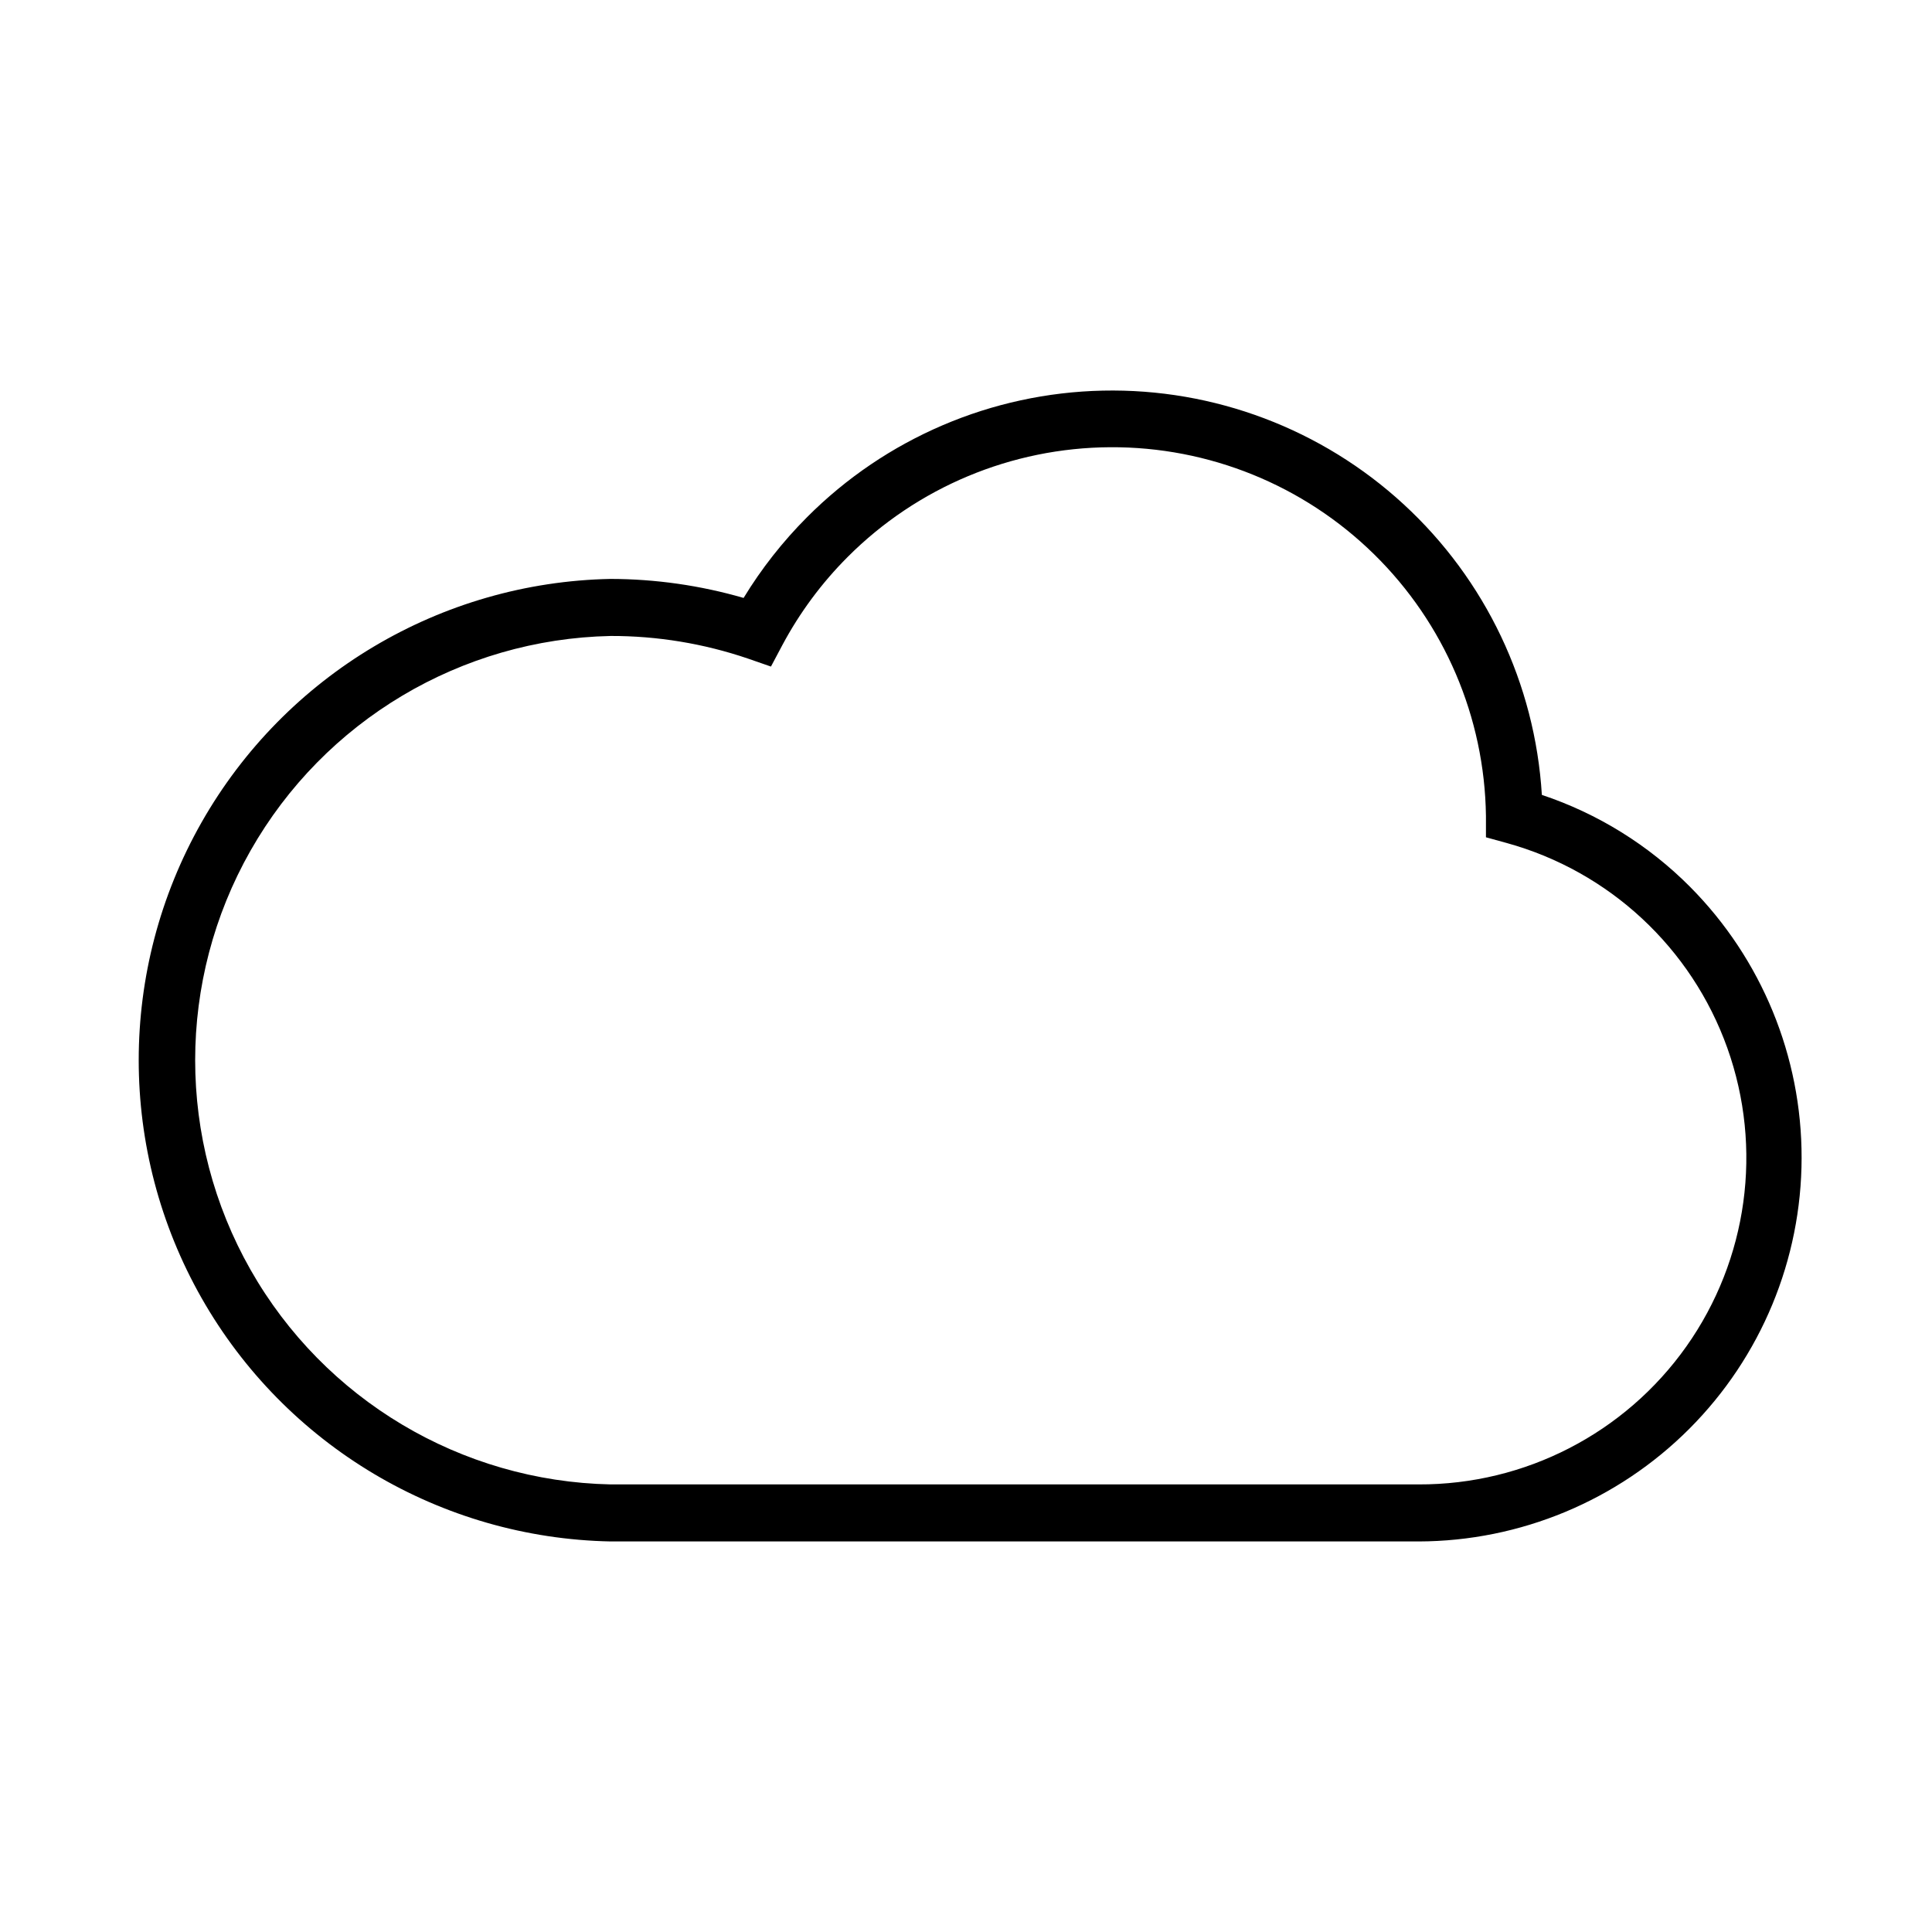 <?xml version="1.0" encoding="UTF-8"?>
<!-- Uploaded to: SVG Repo, www.svgrepo.com, Generator: SVG Repo Mixer Tools -->
<svg fill="#000000" width="800px" height="800px" version="1.1" viewBox="144 144 512 512" xmlns="http://www.w3.org/2000/svg">
 <path d="m519.96 552.5h-214.17c-44.961-0.891-86.133-25.395-108.36-64.488-22.227-39.094-22.227-87.004 0-126.1 22.227-39.094 63.398-63.598 108.36-64.492 11.934 0.023 23.805 1.719 35.27 5.039 4.738-7.777 10.387-14.965 16.824-21.41 20.816-20.883 48.902-32.898 78.379-33.531 29.477-0.629 58.055 10.172 79.742 30.145 21.691 19.973 34.805 47.562 36.602 76.992 14.824 4.949 28.281 13.301 39.297 24.383 18.961 19.102 29.582 44.938 29.539 71.852-0.039 26.914-10.742 52.715-29.762 71.758-19.02 19.043-44.805 29.777-71.719 29.852zm-214.17-239.96c-39.598 0.836-75.836 22.445-95.398 56.887-19.562 34.441-19.562 76.633 0 111.07s55.801 56.051 95.398 56.887h214.17c28.195 0.094 54.668-13.551 70.949-36.57 16.281-23.02 20.332-52.527 10.852-79.082-9.48-26.555-31.297-46.828-58.477-54.332l-5.492-1.512v-5.691c-0.359-26.129-11.027-51.051-29.684-69.348-18.652-18.297-43.777-28.48-69.906-28.332-26.129 0.145-51.141 10.609-69.59 29.109-6.871 6.883-12.695 14.746-17.277 23.328l-3.023 5.691-6.098-2.117c-11.727-3.992-24.035-6.019-36.426-5.992z"/>
</svg>